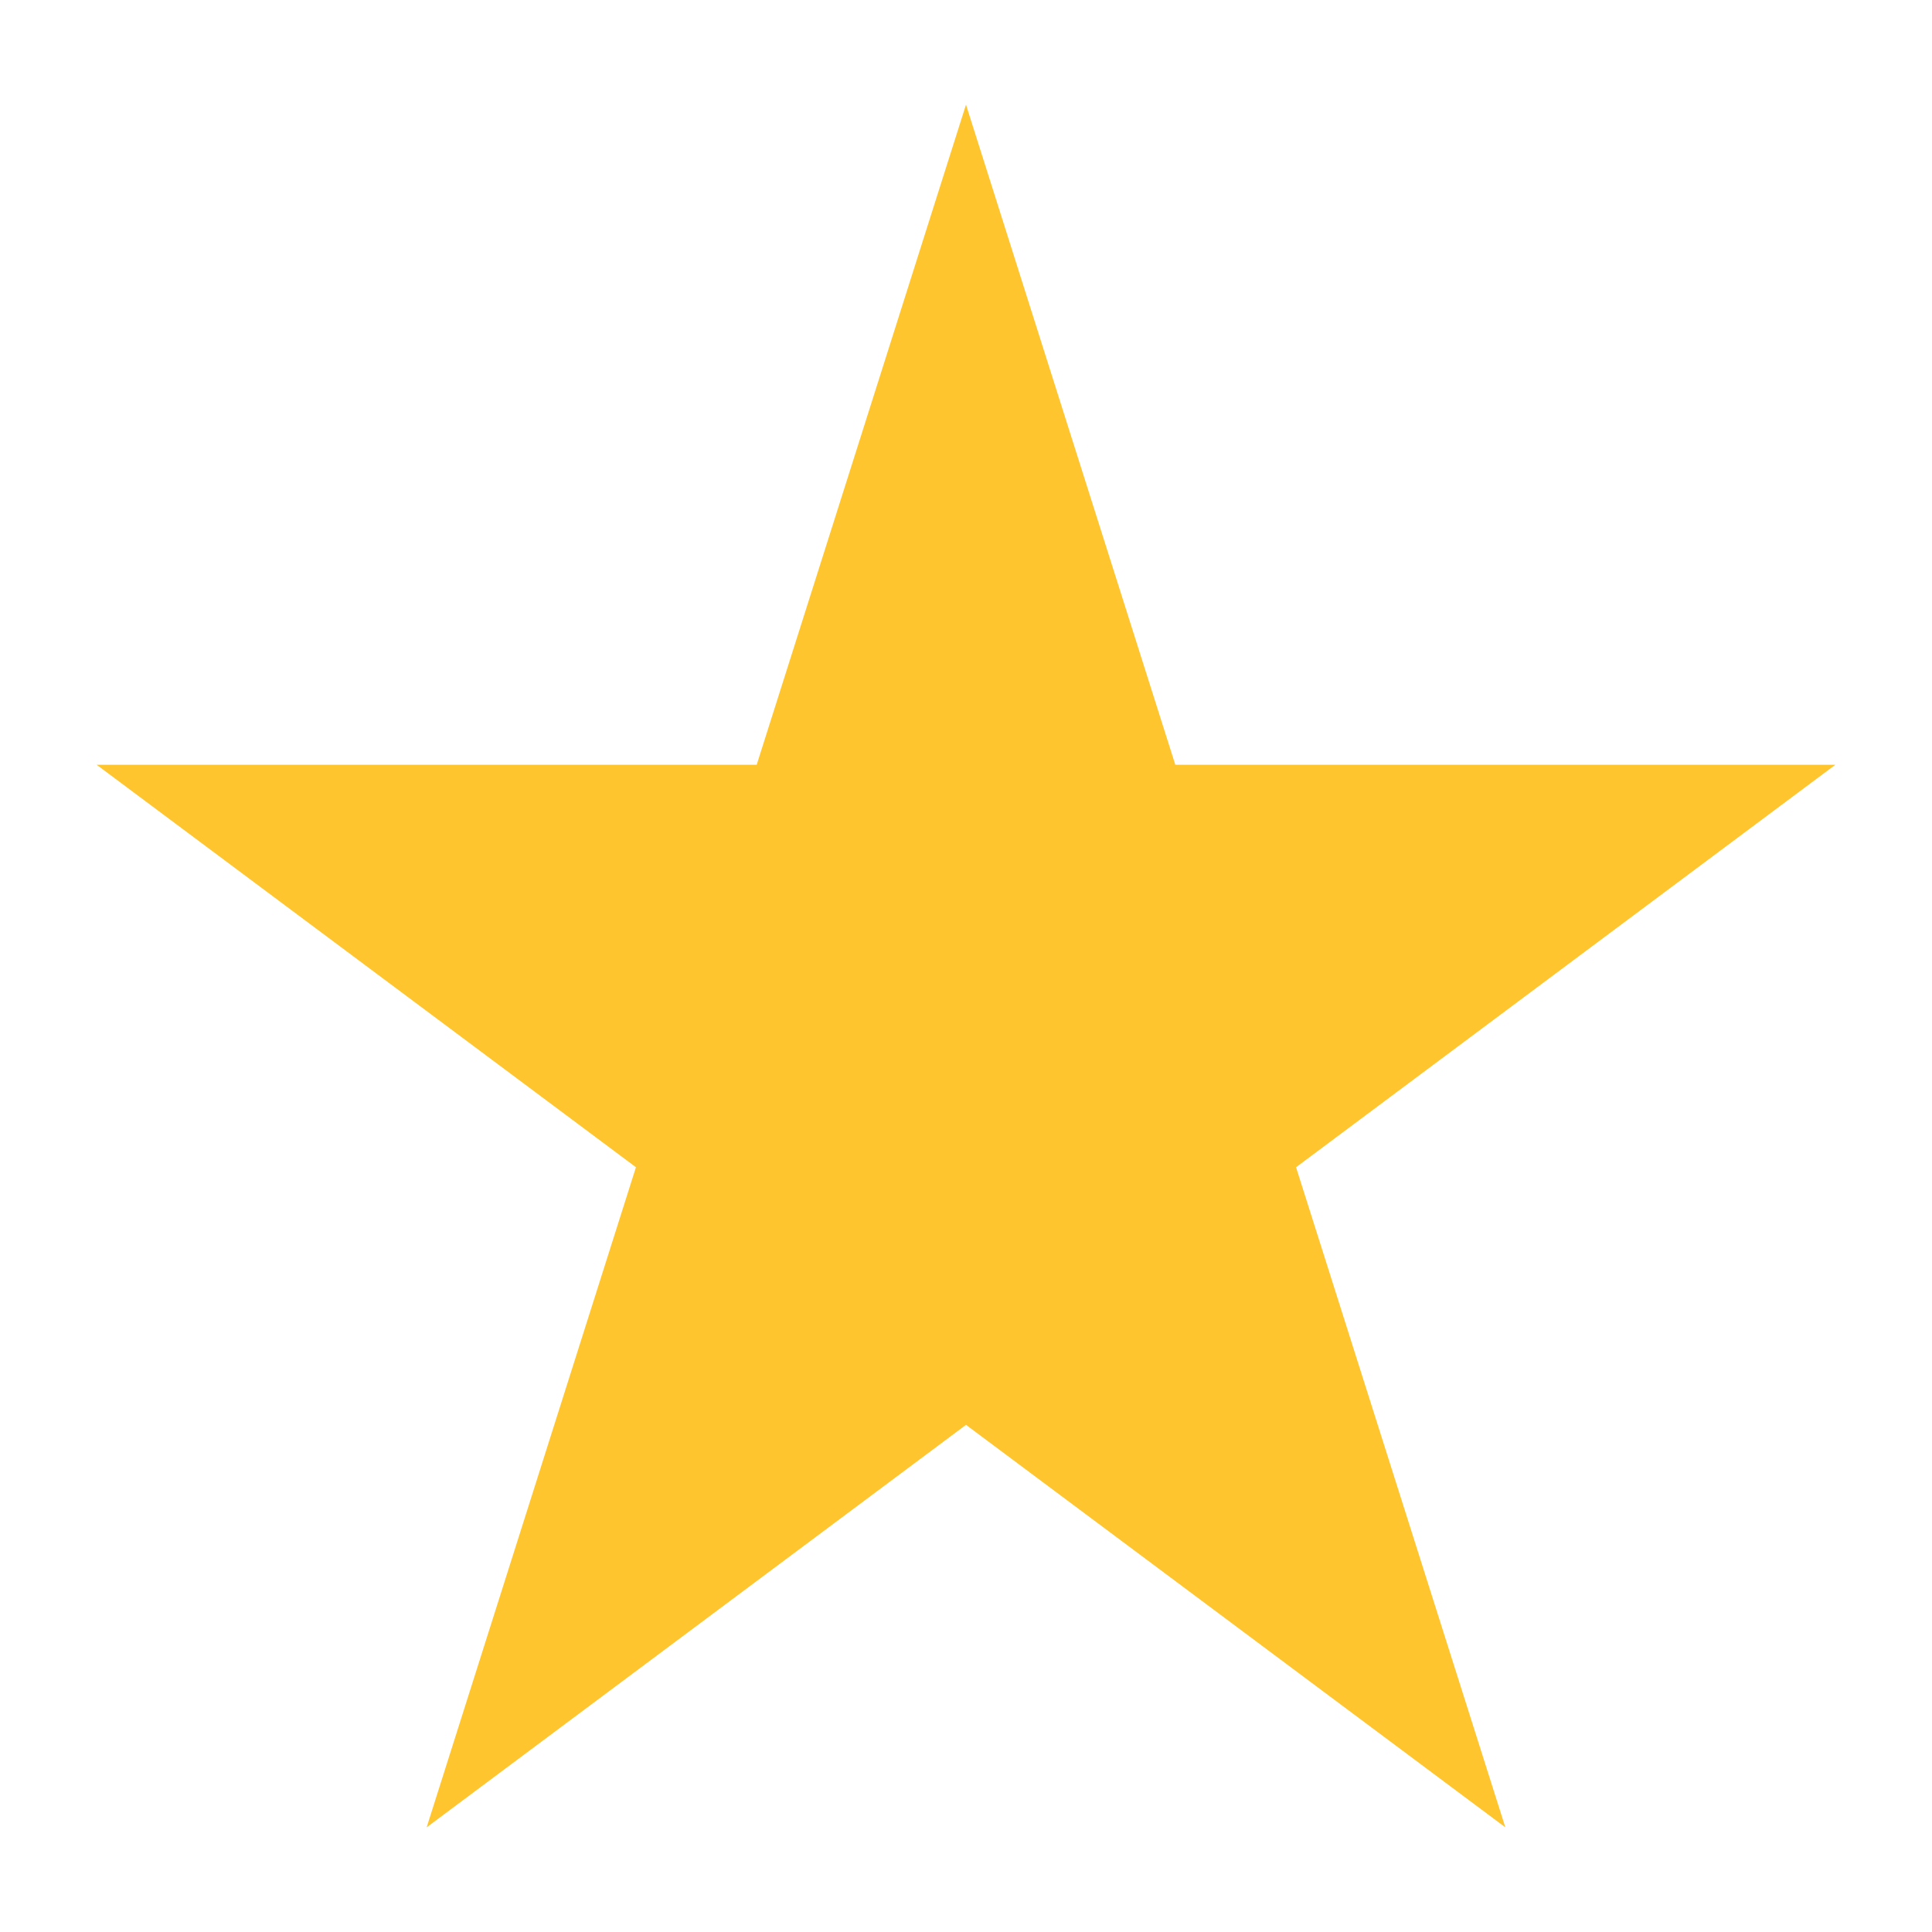 <?xml version="1.0" encoding="utf-8"?>
<!-- Generator: Adobe Illustrator 22.0.1, SVG Export Plug-In . SVG Version: 6.00 Build 0)  -->
<svg version="1.1" id="Layer_1" xmlns="http://www.w3.org/2000/svg" xmlns:xlink="http://www.w3.org/1999/xlink" x="0px" y="0px"
	 viewBox="0 0 24 24" style="enable-background:new 0 0 24 24;" xml:space="preserve">
<style type="text/css">
	.st0{fill:#FFC52F;}
</style>
<title  id="simpleicons-instagram-icon">Instagram icon</title>
<g>
	<path class="st0" d="M12,1.3L9.4,9.5H1.2l6.7,5l-2.6,8.2l6.7-5l6.7,5l-2.6-8.2l6.7-5h-8.2L12,1.3z"/>
</g>
</svg>
